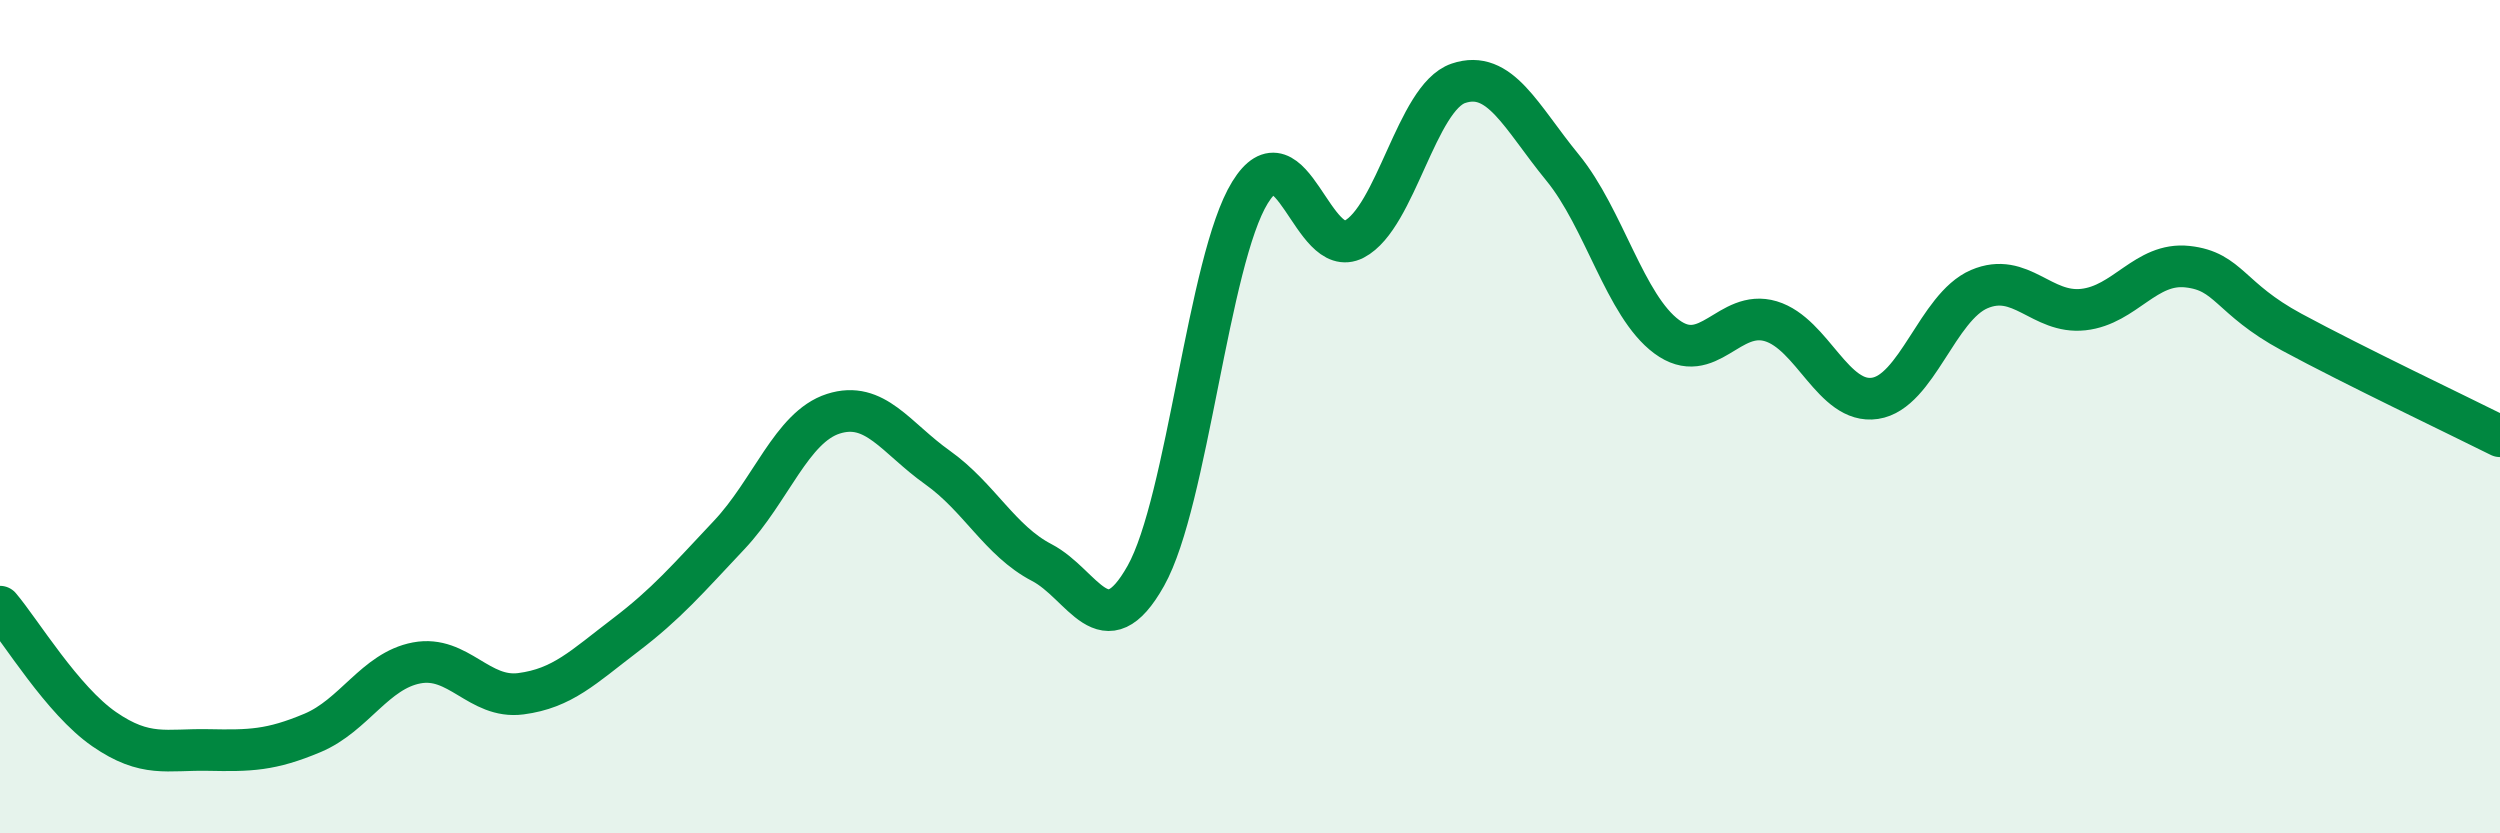 
    <svg width="60" height="20" viewBox="0 0 60 20" xmlns="http://www.w3.org/2000/svg">
      <path
        d="M 0,14.56 C 0.5,15.15 1.5,16.81 2.5,17.5 C 3.5,18.19 4,17.98 5,18 C 6,18.02 6.5,18.01 7.5,17.59 C 8.5,17.17 9,16.1 10,15.91 C 11,15.72 11.5,16.78 12.5,16.65 C 13.5,16.52 14,16.01 15,15.25 C 16,14.49 16.5,13.9 17.5,12.84 C 18.5,11.78 19,10.25 20,9.93 C 21,9.61 21.5,10.51 22.5,11.22 C 23.5,11.93 24,12.98 25,13.5 C 26,14.02 26.5,15.6 27.5,13.82 C 28.5,12.04 29,6.24 30,4.62 C 31,3 31.5,6.26 32.5,5.74 C 33.5,5.22 34,2.34 35,2 C 36,1.66 36.5,2.8 37.5,4.02 C 38.5,5.24 39,7.34 40,8.08 C 41,8.82 41.5,7.41 42.5,7.71 C 43.5,8.01 44,9.71 45,9.56 C 46,9.41 46.5,7.37 47.5,6.94 C 48.5,6.51 49,7.54 50,7.43 C 51,7.32 51.5,6.29 52.5,6.4 C 53.5,6.51 53.5,7.16 55,7.97 C 56.5,8.78 59,9.97 60,10.47L60 20L0 20Z"
        fill="#008740"
        opacity="0.1"
        stroke-linecap="round"
        stroke-linejoin="round"
      />
      <path
        d="M 0,14.56 C 0.5,15.15 1.5,16.81 2.5,17.5 C 3.5,18.19 4,17.98 5,18 C 6,18.02 6.5,18.01 7.5,17.59 C 8.5,17.17 9,16.1 10,15.91 C 11,15.72 11.5,16.78 12.5,16.65 C 13.5,16.52 14,16.01 15,15.25 C 16,14.49 16.5,13.9 17.5,12.84 C 18.5,11.78 19,10.25 20,9.93 C 21,9.61 21.5,10.51 22.5,11.22 C 23.5,11.93 24,12.98 25,13.5 C 26,14.02 26.5,15.6 27.5,13.82 C 28.5,12.04 29,6.24 30,4.62 C 31,3 31.5,6.26 32.5,5.74 C 33.5,5.22 34,2.34 35,2 C 36,1.66 36.5,2.8 37.5,4.02 C 38.5,5.24 39,7.34 40,8.08 C 41,8.82 41.5,7.41 42.5,7.71 C 43.5,8.01 44,9.71 45,9.56 C 46,9.41 46.5,7.37 47.5,6.94 C 48.5,6.51 49,7.54 50,7.43 C 51,7.32 51.5,6.29 52.5,6.4 C 53.5,6.51 53.5,7.16 55,7.97 C 56.5,8.78 59,9.97 60,10.47"
        stroke="#008740"
        stroke-width="1"
        fill="none"
        stroke-linecap="round"
        stroke-linejoin="round"
      />
    </svg>
  